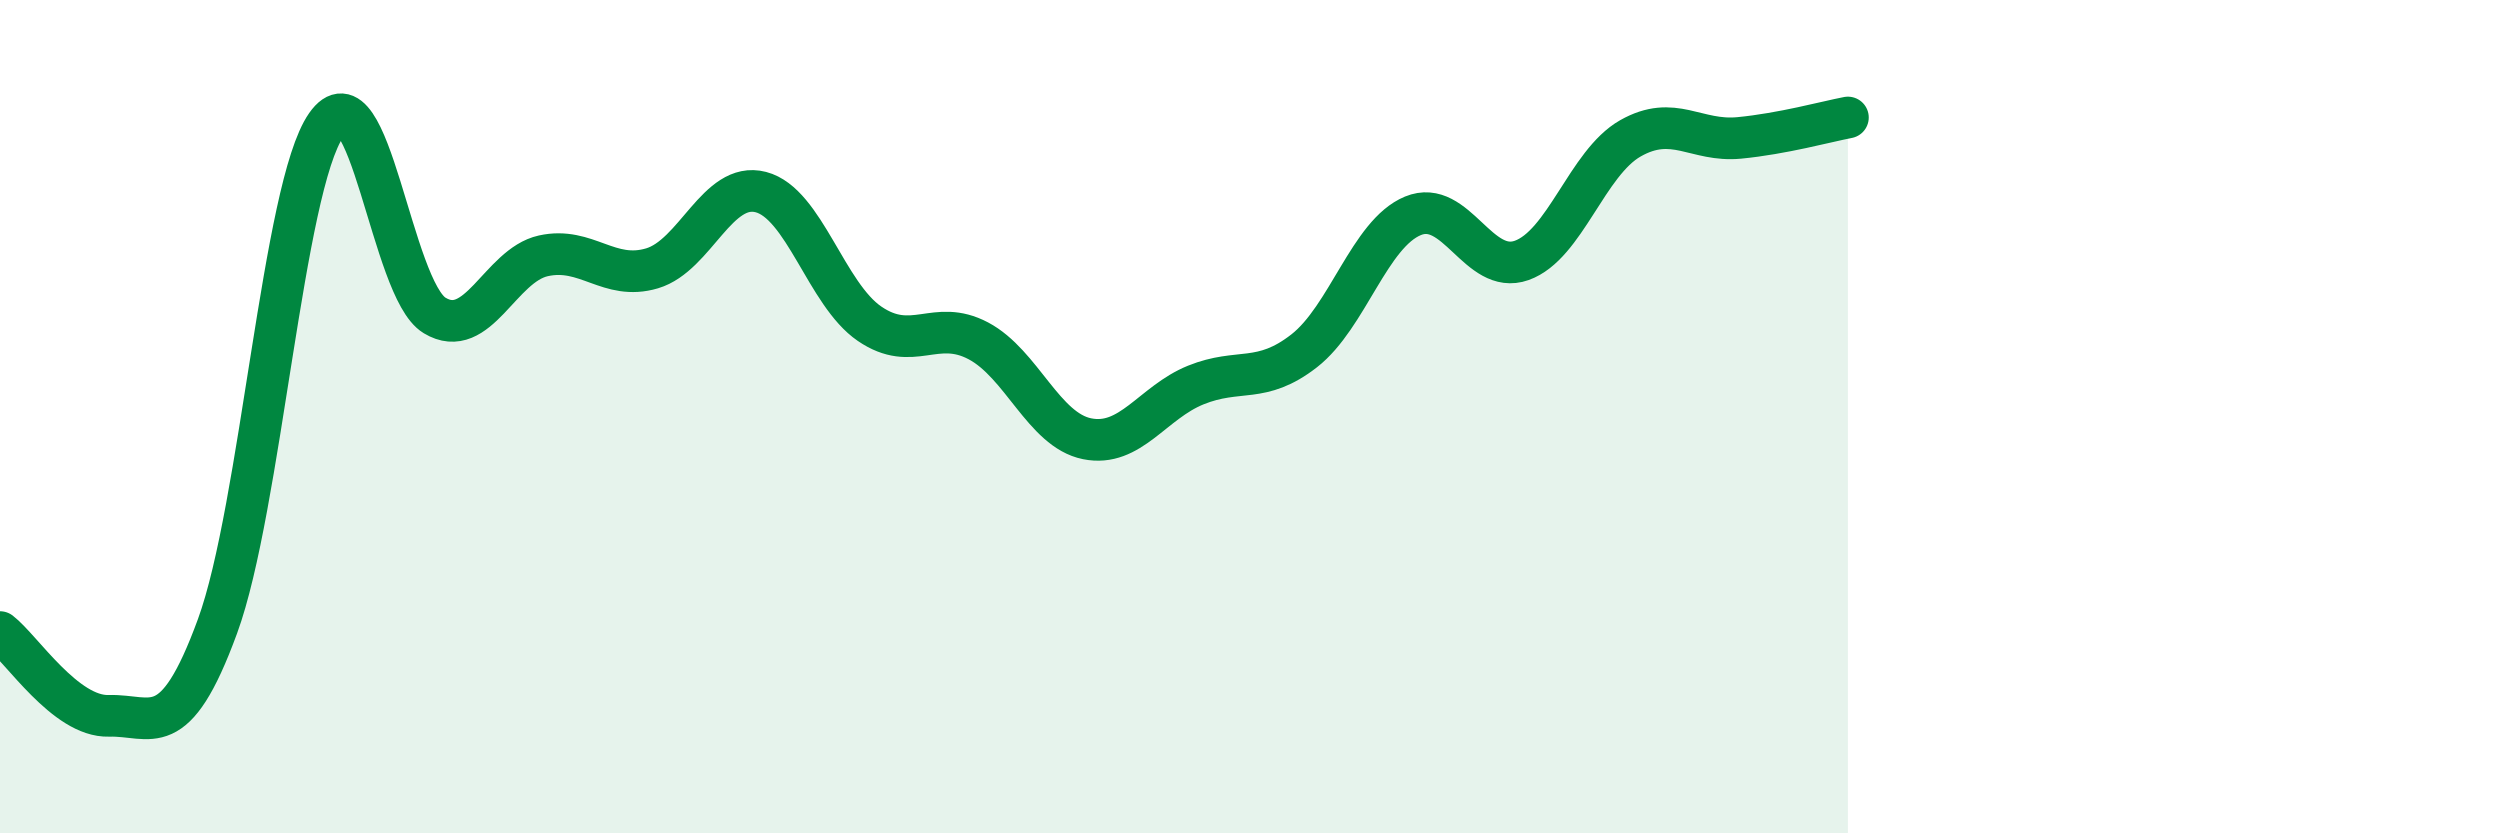 
    <svg width="60" height="20" viewBox="0 0 60 20" xmlns="http://www.w3.org/2000/svg">
      <path
        d="M 0,15.17 C 0.52,15.57 1.57,17.21 2.61,17.18 C 3.65,17.15 4.18,17.87 5.22,15.03 C 6.26,12.19 6.79,4.49 7.83,3 C 8.87,1.51 9.39,6.94 10.43,7.57 C 11.47,8.2 12,6.37 13.04,6.14 C 14.08,5.91 14.61,6.75 15.65,6.44 C 16.69,6.13 17.22,4.34 18.26,4.61 C 19.3,4.88 19.83,7.06 20.87,7.77 C 21.91,8.48 22.44,7.63 23.48,8.18 C 24.52,8.73 25.05,10.32 26.09,10.53 C 27.13,10.74 27.66,9.66 28.7,9.24 C 29.74,8.82 30.26,9.23 31.3,8.42 C 32.34,7.61 32.87,5.61 33.91,5.18 C 34.95,4.75 35.48,6.62 36.52,6.25 C 37.56,5.88 38.09,3.91 39.13,3.32 C 40.17,2.73 40.7,3.41 41.74,3.31 C 42.78,3.21 43.83,2.92 44.35,2.82L44.35 20L0 20Z"
        fill="#008740"
        opacity="0.1"
        stroke-linecap="round"
        stroke-linejoin="round"
      />
      <path
        d="M 0,15.17 C 0.52,15.57 1.57,17.21 2.61,17.18 C 3.65,17.15 4.18,17.87 5.22,15.03 C 6.26,12.19 6.79,4.49 7.83,3 C 8.87,1.51 9.39,6.94 10.43,7.57 C 11.47,8.2 12,6.37 13.04,6.14 C 14.08,5.91 14.61,6.75 15.65,6.44 C 16.69,6.13 17.22,4.34 18.26,4.61 C 19.3,4.88 19.83,7.06 20.87,7.77 C 21.91,8.48 22.44,7.63 23.48,8.18 C 24.52,8.73 25.05,10.32 26.09,10.53 C 27.13,10.74 27.66,9.66 28.7,9.24 C 29.74,8.82 30.26,9.23 31.3,8.42 C 32.34,7.61 32.87,5.61 33.91,5.18 C 34.95,4.75 35.48,6.62 36.52,6.25 C 37.56,5.88 38.09,3.91 39.13,3.32 C 40.17,2.73 40.7,3.41 41.74,3.31 C 42.78,3.21 43.83,2.92 44.35,2.82"
        stroke="#008740"
        stroke-width="1"
        fill="none"
        stroke-linecap="round"
        stroke-linejoin="round"
      />
    </svg>
  